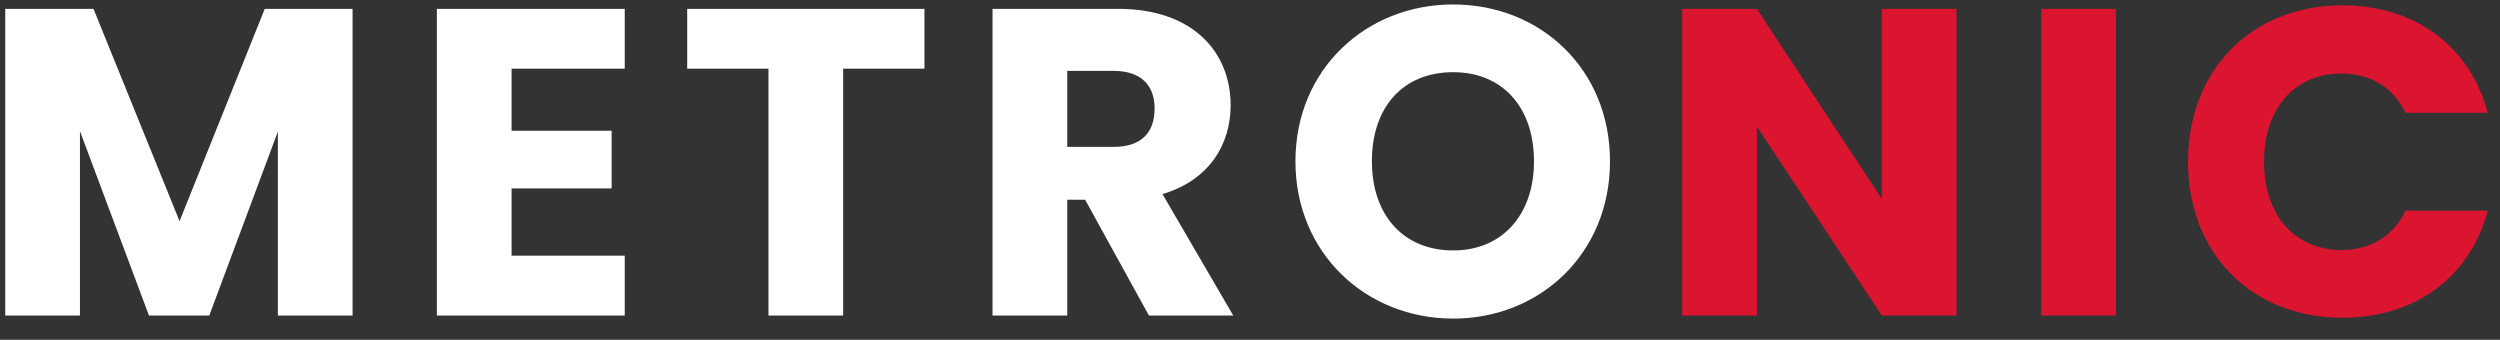 <svg width="103" height="14" viewBox="0 0 103 14" fill="none" xmlns="http://www.w3.org/2000/svg">
<rect x="0" y="0" width="103" height="14" fill="#333333" stroke="none"/>
<path d="M0.216 13H3.294V5.404L6.138 13H8.622L11.448 5.422V13H14.526V0.364H10.908L7.398 9.112L3.852 0.364H0.216V13ZM25.739 0.364H17.999V13H25.739V10.534H21.077V7.762H25.199V5.386H21.077V2.83H25.739V0.364ZM28.313 2.83H31.661V13H34.739V2.83H38.087V0.364H28.313V2.83ZM47.57 4.468C47.57 5.458 47.03 6.052 45.878 6.052H43.97V2.92H45.878C47.03 2.92 47.57 3.532 47.57 4.468ZM40.892 0.364V13H43.97V8.23H44.708L47.336 13H50.81L47.894 7.996C49.838 7.42 50.702 5.926 50.702 4.342C50.702 2.146 49.154 0.364 46.058 0.364H40.892ZM66.332 6.646C66.332 2.848 63.47 0.184 59.87 0.184C56.288 0.184 53.372 2.848 53.372 6.646C53.372 10.444 56.288 13.126 59.87 13.126C63.452 13.126 66.332 10.444 66.332 6.646ZM56.522 6.646C56.522 4.396 57.818 2.974 59.87 2.974C61.886 2.974 63.2 4.396 63.2 6.646C63.2 8.86 61.886 10.318 59.87 10.318C57.818 10.318 56.522 8.86 56.522 6.646Z" fill="white"/>
<path d="M77.531 0.364V8.194L72.383 0.364H69.305V13H72.383V5.206L77.531 13H80.609V0.364H77.531ZM84.1 13H87.178V0.364H84.1V13ZM90.146 6.664C90.146 10.444 92.774 13.09 96.5 13.09C99.506 13.09 101.774 11.416 102.494 8.68H99.11C98.588 9.76 97.634 10.3 96.464 10.3C94.574 10.3 93.278 8.896 93.278 6.664C93.278 4.432 94.574 3.028 96.464 3.028C97.634 3.028 98.588 3.568 99.11 4.648H102.494C101.774 1.912 99.506 0.22 96.5 0.22C92.774 0.22 90.146 2.884 90.146 6.664Z" fill="#DB1430"/>
</svg>
